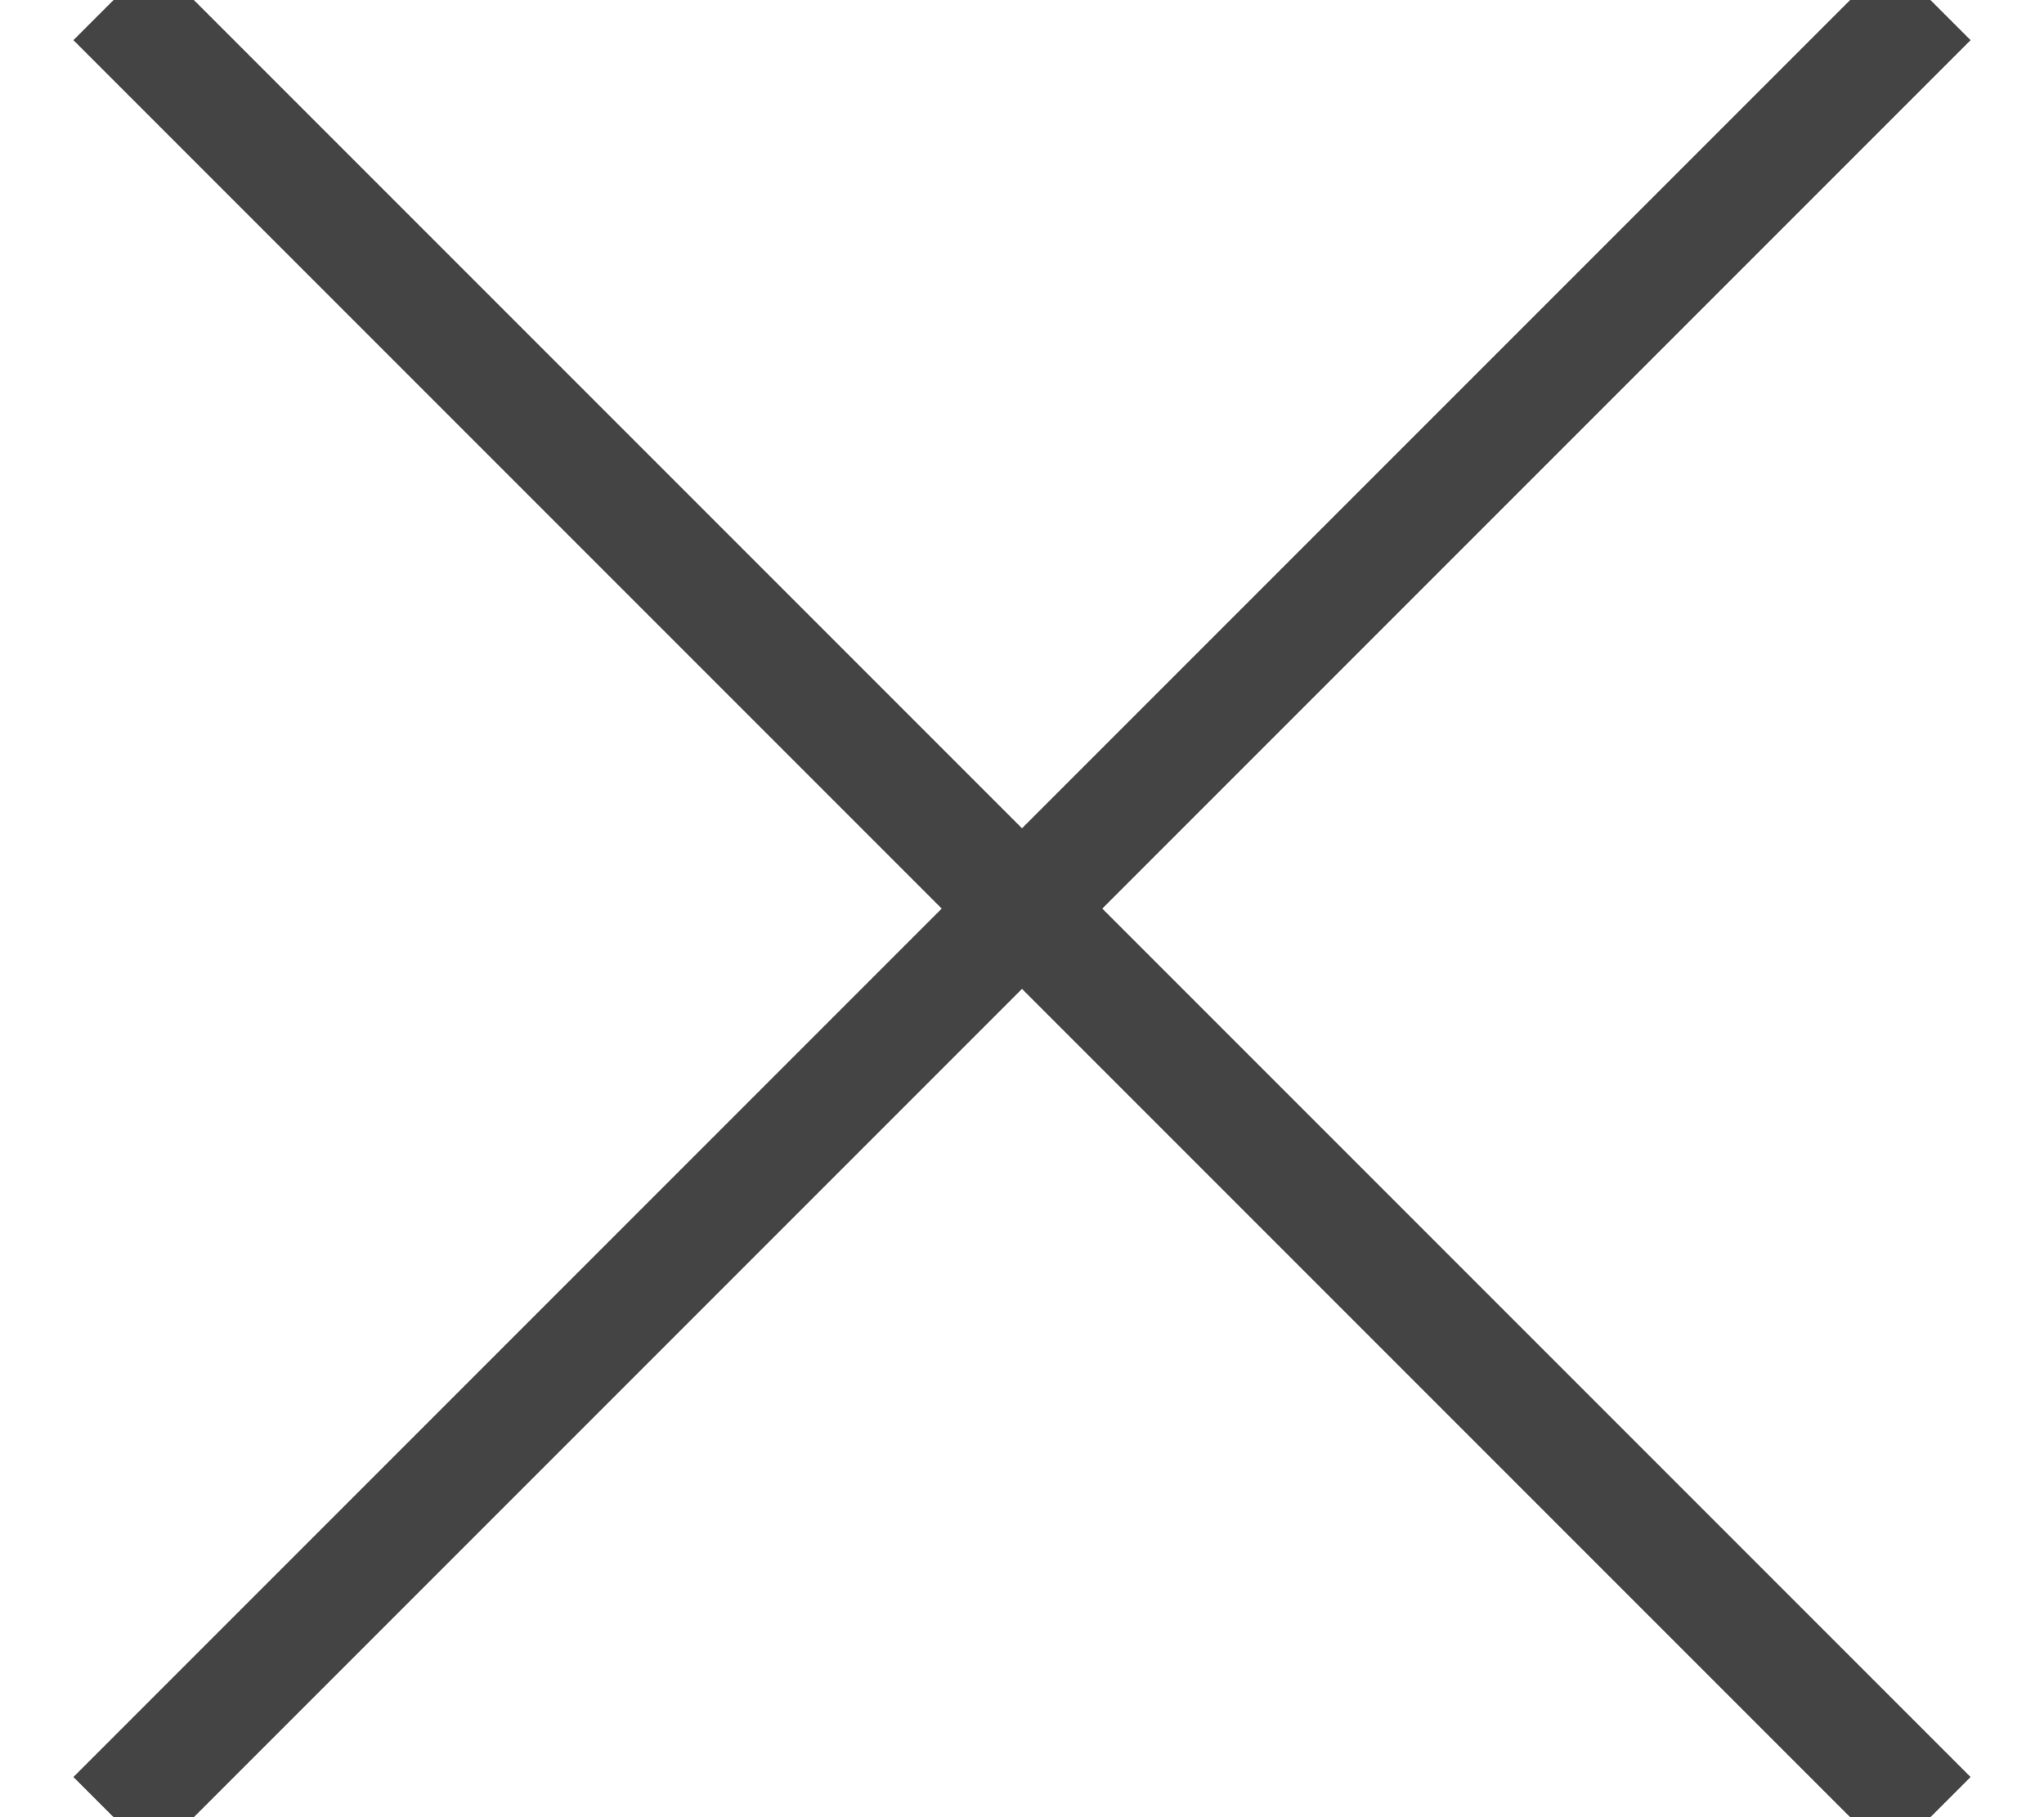 
<svg width="18px" height="16px" viewBox="0 0 18 16" version="1.1" xmlns="http://www.w3.org/2000/svg" xmlns:xlink="http://www.w3.org/1999/xlink">
    <g id="Page-1" stroke="none" stroke-width="1" fill="none" fill-rule="evenodd">
        <g id="Navigation_Mobile_Selected" transform="translate(-269, -26)" stroke="#444444">
            <g id="Group-2" transform="translate(270, 26)">
                <path d="M16,0 L0,16" id="Path-16"></path>
                <path d="M16,0 L0,16" id="Path-16-Copy" transform="translate(8, 8) scale(-1, 1) translate(-8, -8) "></path>
            </g>
        </g>
    </g>
</svg>